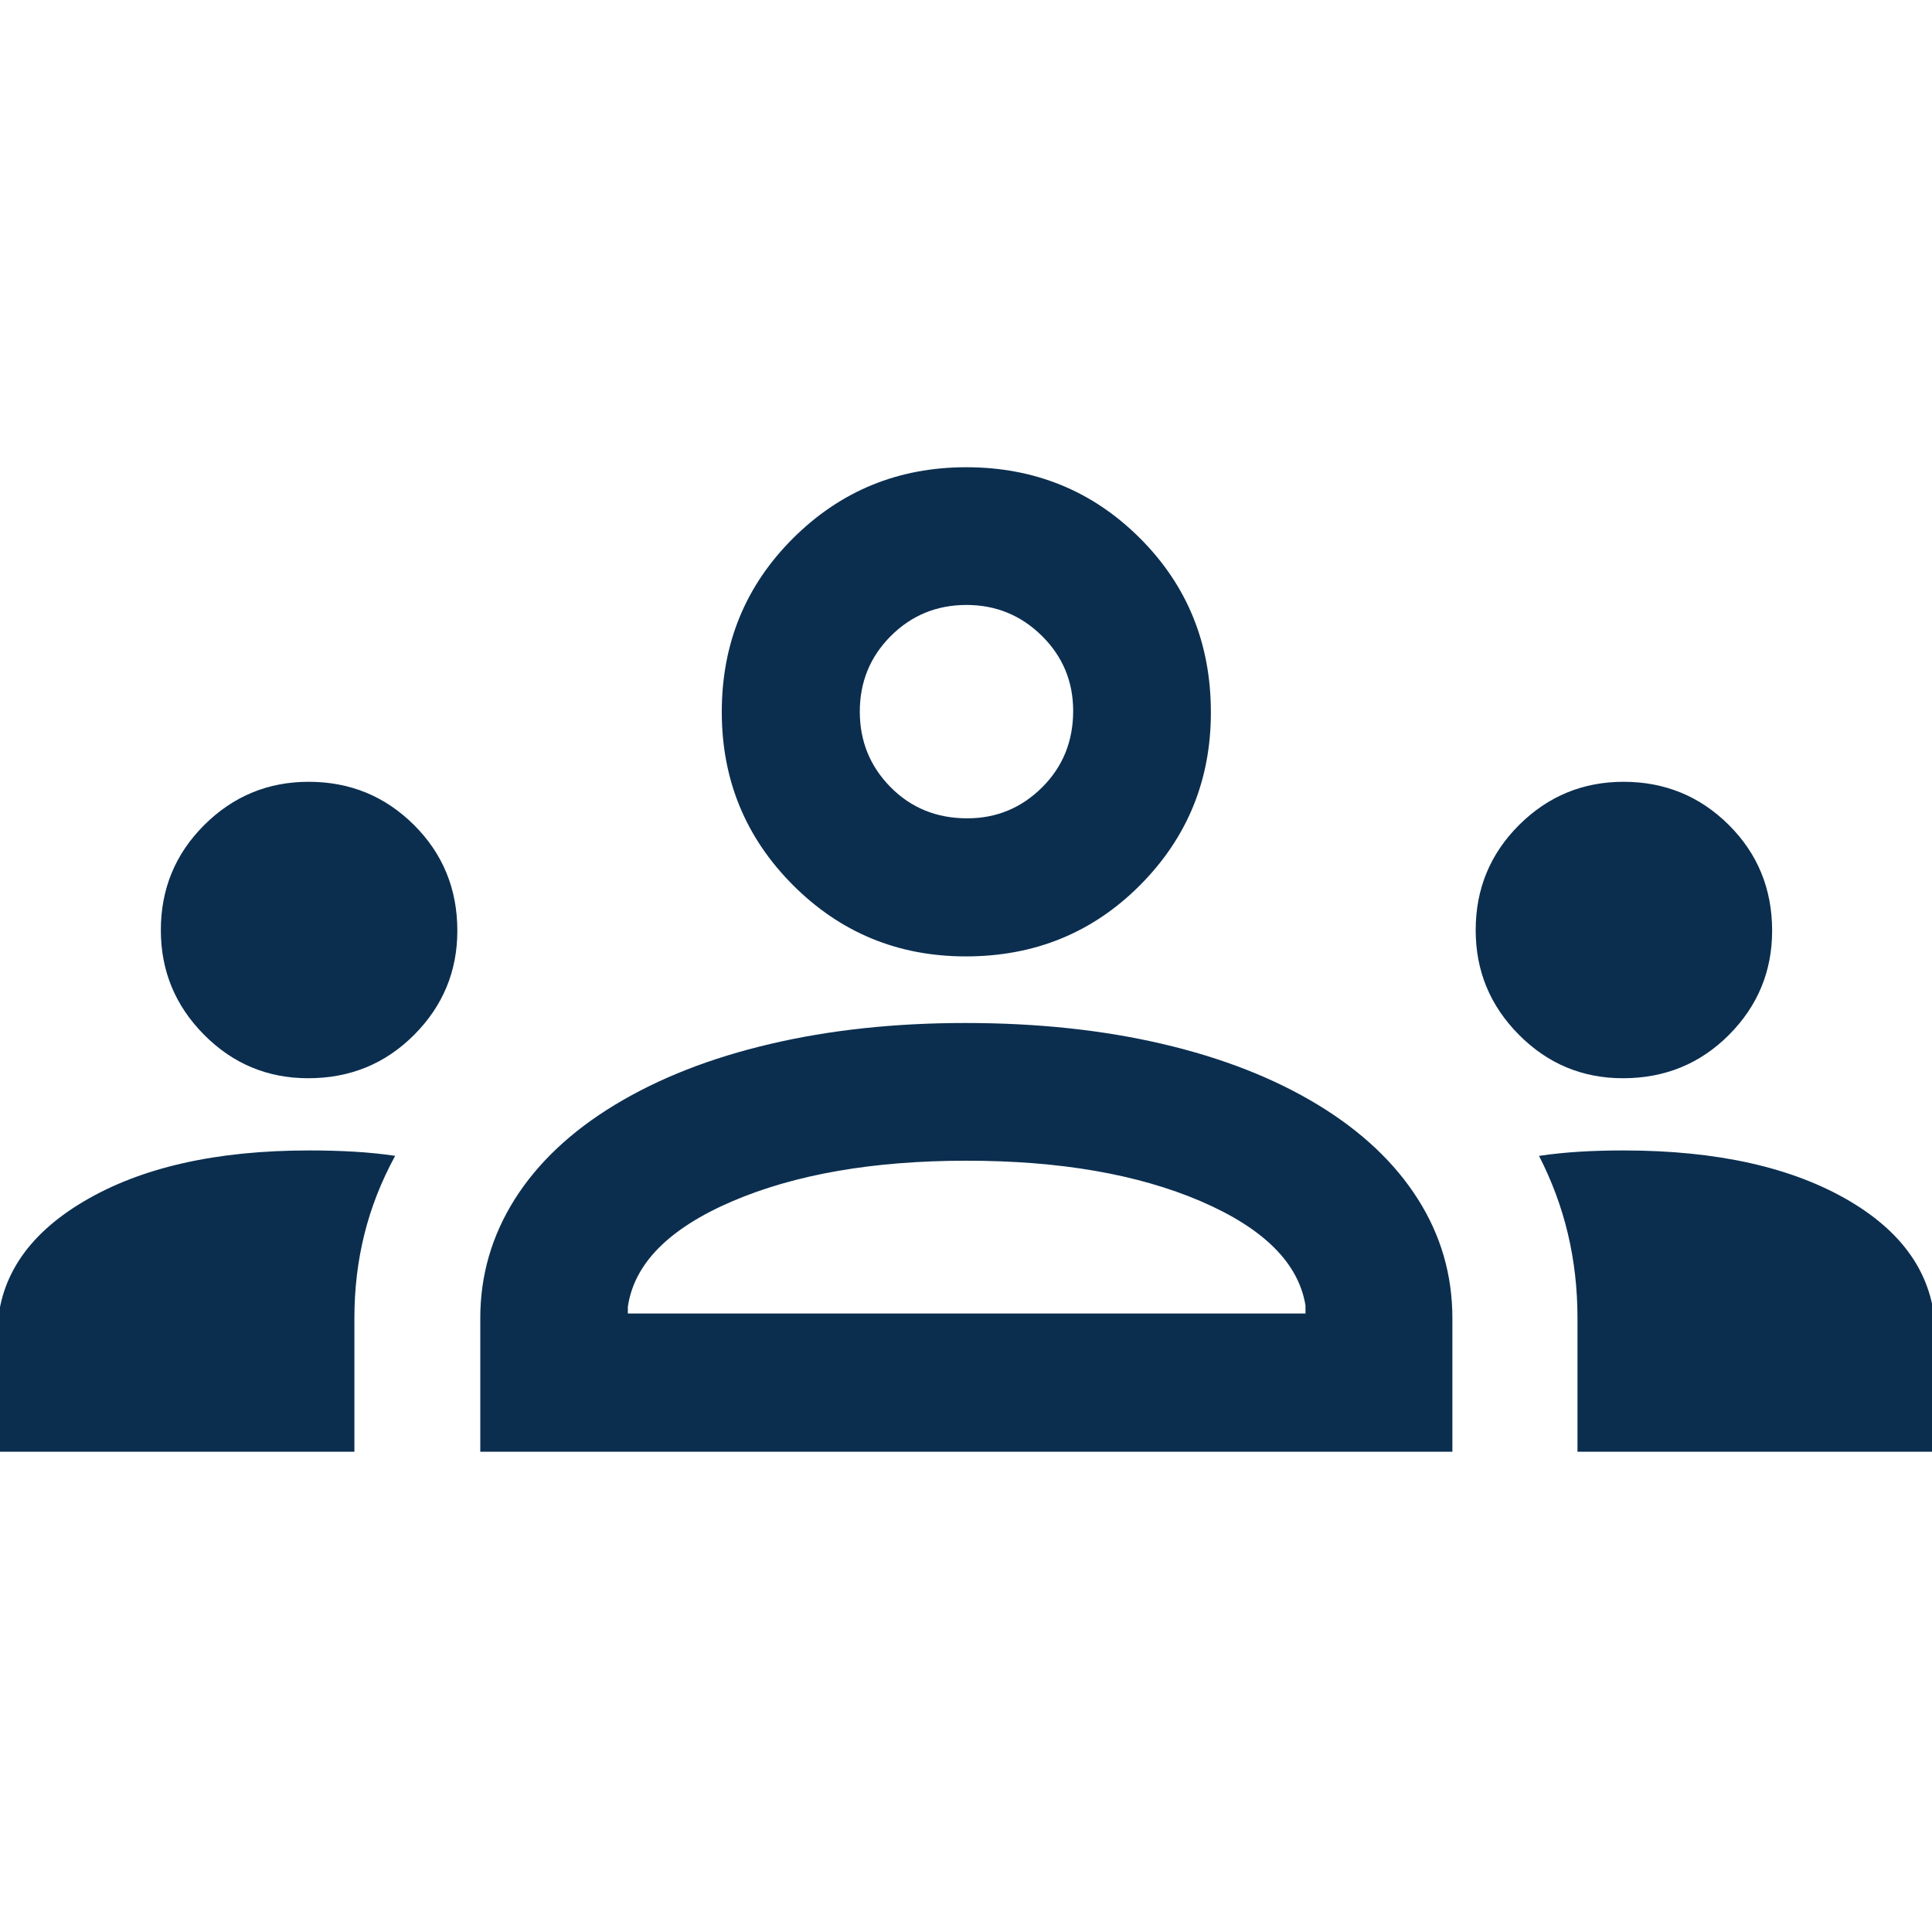 <svg xmlns="http://www.w3.org/2000/svg" width="32" height="32" viewBox="0 0 32 32" fill="none"><g clip-path="url(#clip0_62_78)"><path d="M-0.045 24.045V22.12C-0.045 21.207 0.43 20.468 1.381 19.903C2.332 19.337 3.578 19.055 5.119 19.055C5.392 19.055 5.644 19.062 5.876 19.076C6.109 19.09 6.332 19.113 6.545 19.144C6.314 19.569 6.144 20.002 6.035 20.444C5.925 20.886 5.87 21.348 5.87 21.828V24.045H-0.045ZM7.955 24.045V21.831C7.955 21.123 8.145 20.468 8.525 19.864C8.906 19.261 9.46 18.738 10.187 18.298C10.914 17.858 11.771 17.522 12.759 17.291C13.746 17.059 14.823 16.944 15.988 16.944C17.176 16.944 18.265 17.059 19.255 17.291C20.244 17.522 21.102 17.858 21.827 18.298C22.551 18.738 23.103 19.259 23.484 19.86C23.866 20.461 24.056 21.119 24.056 21.833V24.045H7.955ZM26.128 24.045V21.829C26.128 21.346 26.075 20.881 25.969 20.434C25.863 19.988 25.703 19.558 25.491 19.145C25.707 19.113 25.929 19.09 26.158 19.076C26.387 19.062 26.63 19.055 26.889 19.055C28.438 19.055 29.687 19.334 30.635 19.893C31.582 20.452 32.056 21.195 32.056 22.123V24.045H26.128ZM10.399 21.756H21.623V21.623C21.508 20.919 20.93 20.344 19.888 19.896C18.846 19.449 17.553 19.225 16.01 19.225C14.466 19.225 13.171 19.45 12.124 19.899C11.078 20.349 10.503 20.93 10.399 21.645V21.756ZM5.104 17.859C4.432 17.859 3.857 17.619 3.38 17.139C2.903 16.658 2.664 16.081 2.664 15.406C2.664 14.722 2.904 14.142 3.384 13.664C3.863 13.187 4.44 12.949 5.113 12.949C5.796 12.949 6.377 13.187 6.856 13.663C7.335 14.14 7.575 14.724 7.575 15.415C7.575 16.087 7.336 16.662 6.859 17.141C6.381 17.62 5.797 17.859 5.104 17.859ZM26.882 17.859C26.209 17.859 25.635 17.619 25.158 17.139C24.68 16.658 24.442 16.081 24.442 15.406C24.442 14.722 24.682 14.142 25.161 13.664C25.641 13.187 26.218 12.949 26.891 12.949C27.574 12.949 28.155 13.187 28.634 13.663C29.113 14.14 29.352 14.724 29.352 15.415C29.352 16.087 29.114 16.662 28.637 17.141C28.159 17.62 27.574 17.859 26.882 17.859ZM15.997 15.841C14.874 15.841 13.92 15.447 13.134 14.66C12.348 13.872 11.955 12.916 11.955 11.792C11.955 10.658 12.348 9.7 13.136 8.915C13.923 8.131 14.879 7.739 16.004 7.739C17.137 7.739 18.096 8.131 18.88 8.913C19.664 9.696 20.056 10.658 20.056 11.799C20.056 12.921 19.665 13.876 18.882 14.662C18.099 15.448 17.137 15.841 15.997 15.841ZM16.02 13.554C16.504 13.554 16.917 13.383 17.261 13.041C17.604 12.699 17.775 12.277 17.775 11.775C17.775 11.288 17.602 10.873 17.257 10.532C16.912 10.191 16.495 10.02 16.008 10.02C15.515 10.02 15.097 10.192 14.755 10.534C14.412 10.877 14.241 11.295 14.241 11.787C14.241 12.277 14.411 12.694 14.751 13.038C15.091 13.382 15.514 13.554 16.02 13.554Z" fill="#0B2E4F"></path></g><defs><clipPath id="clip0_62_78"><rect width="32" height="32" fill="white"></rect></clipPath></defs></svg>
